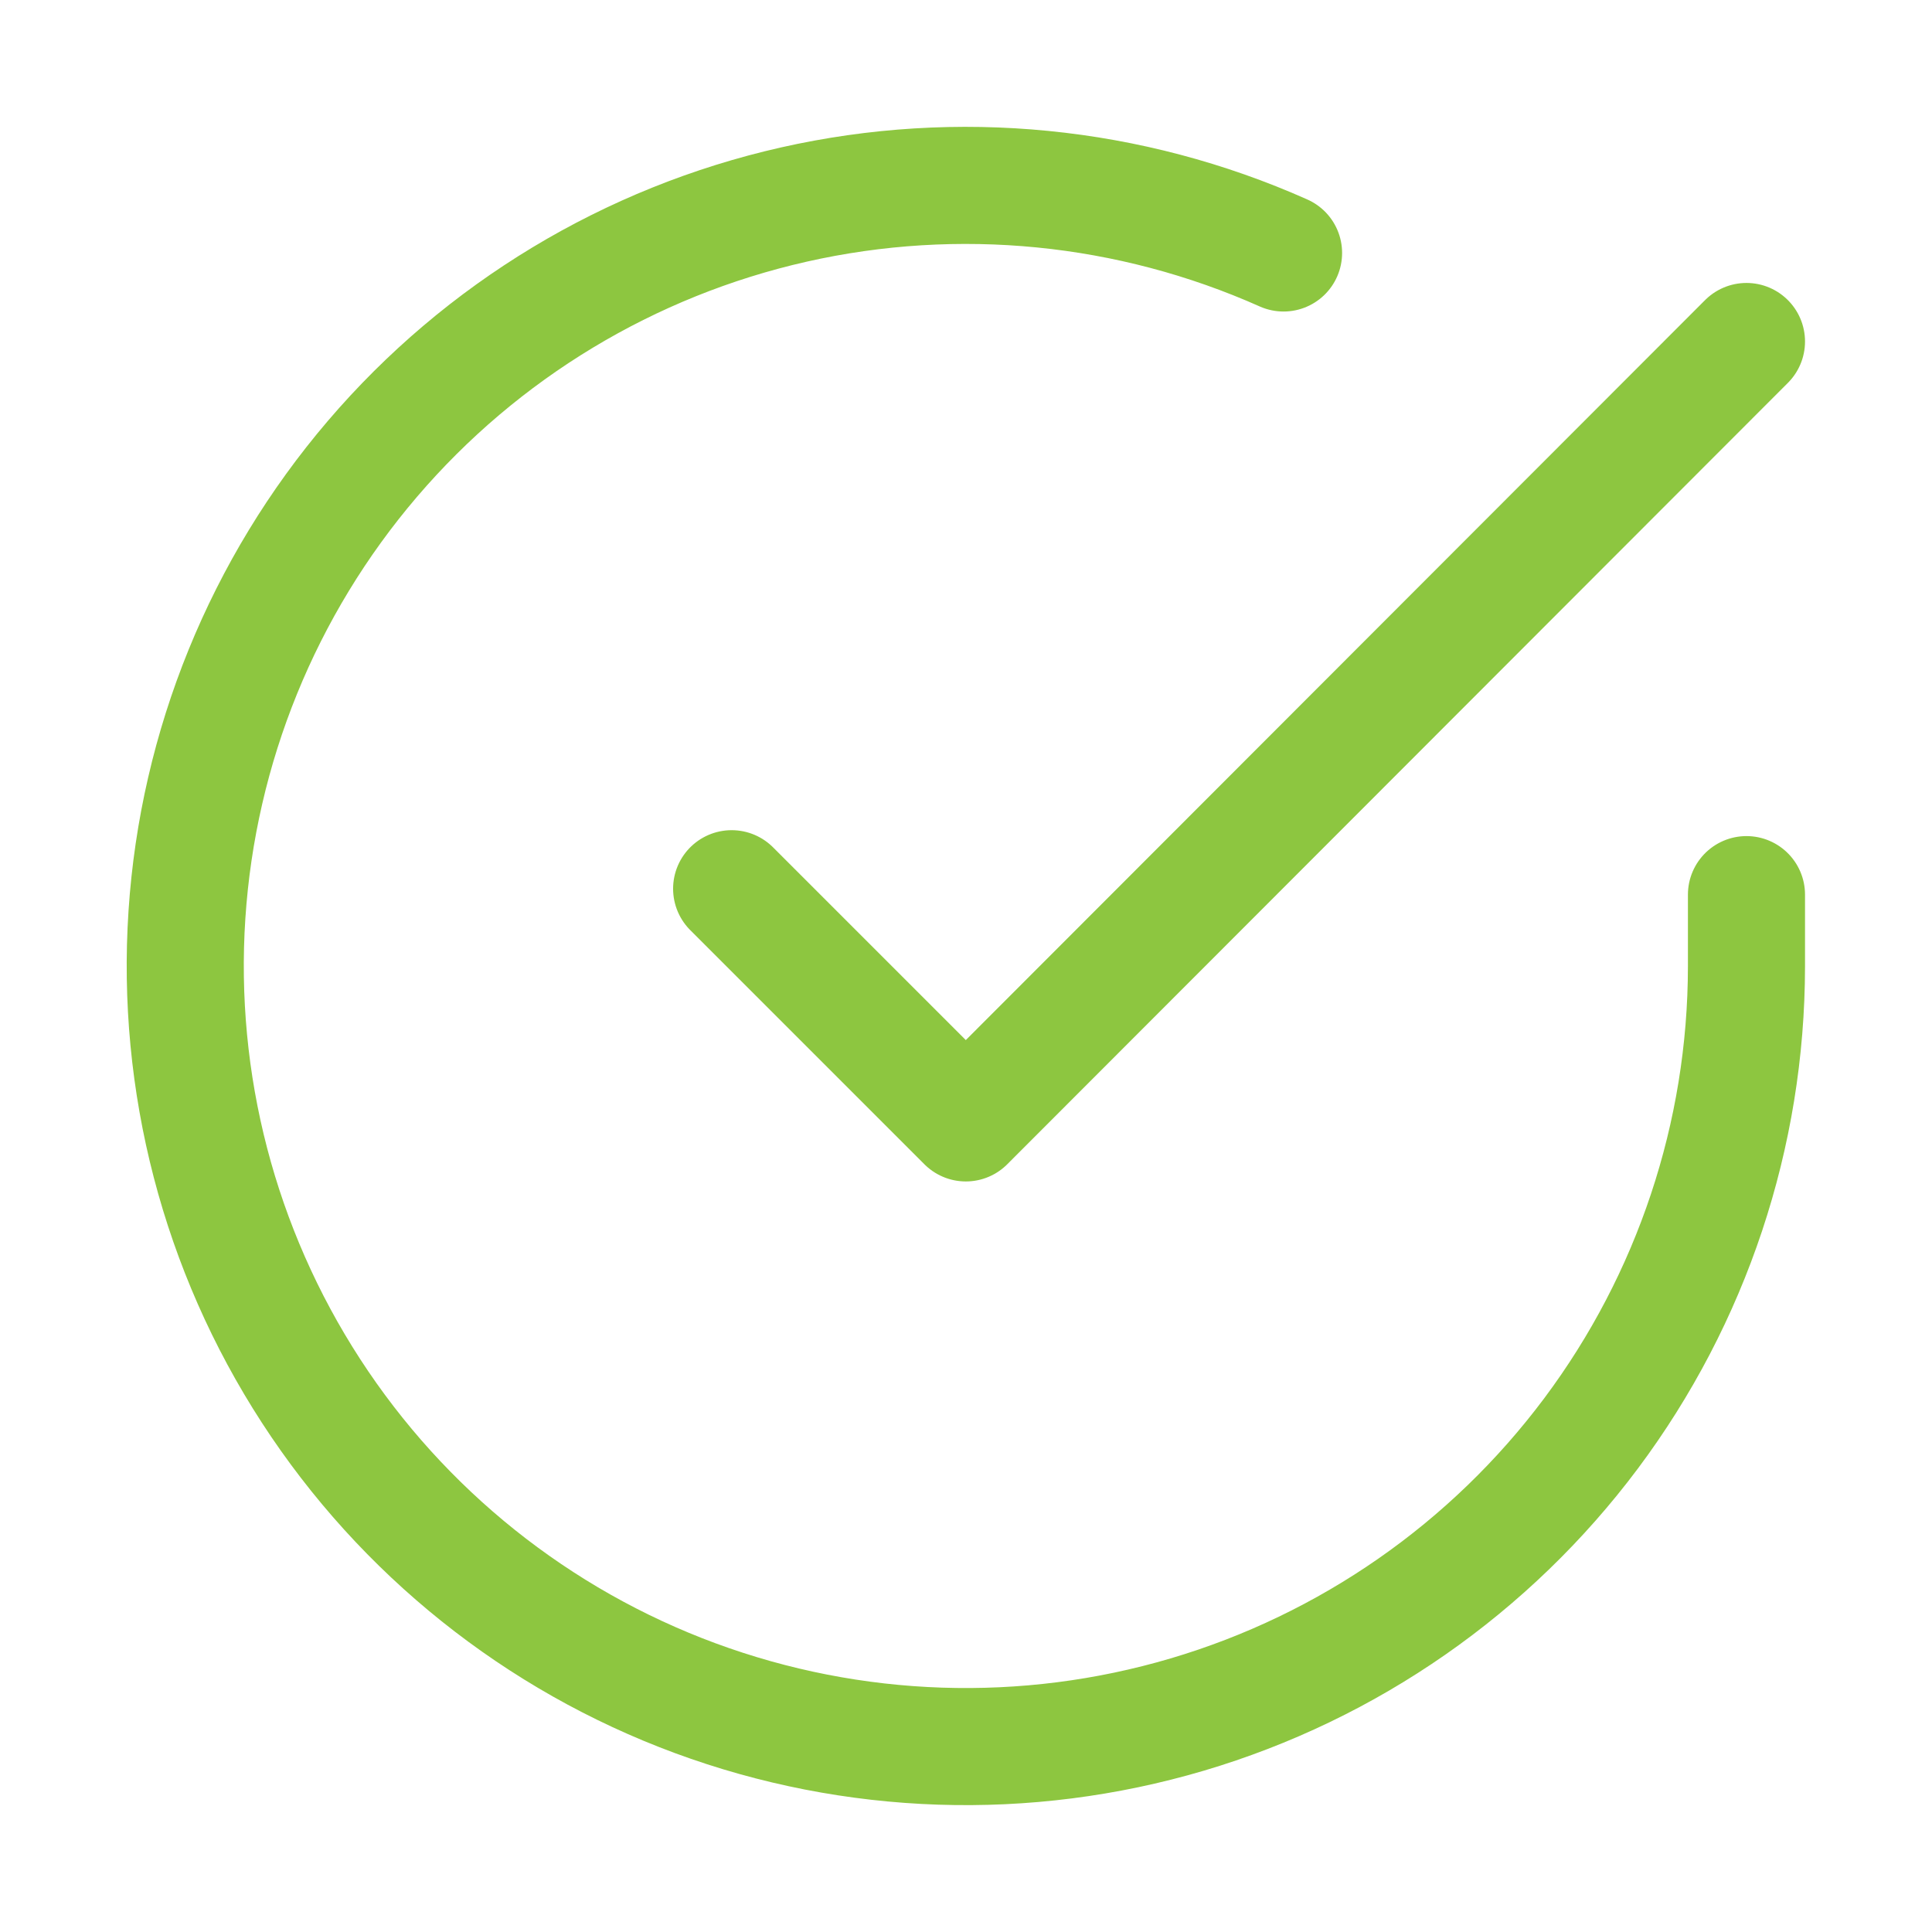 <svg width="33" height="33" viewBox="0 0 33 33" fill="none" xmlns="http://www.w3.org/2000/svg">
<path d="M29.831 15.281V16.508C29.829 19.383 28.898 22.18 27.177 24.483C25.455 26.786 23.035 28.471 20.278 29.286C17.521 30.101 14.574 30.003 11.877 29.007C9.18 28.011 6.877 26.169 5.312 23.757C3.747 21.345 3.004 18.492 3.193 15.623C3.382 12.754 4.494 10.023 6.362 7.837C8.23 5.651 10.754 4.128 13.559 3.494C16.363 2.861 19.298 3.151 21.924 4.321M29.831 5.833L16.497 19.18L12.497 15.18" stroke="#8DC640" stroke-width="2" stroke-linecap="round" stroke-linejoin="round"/>
</svg>
